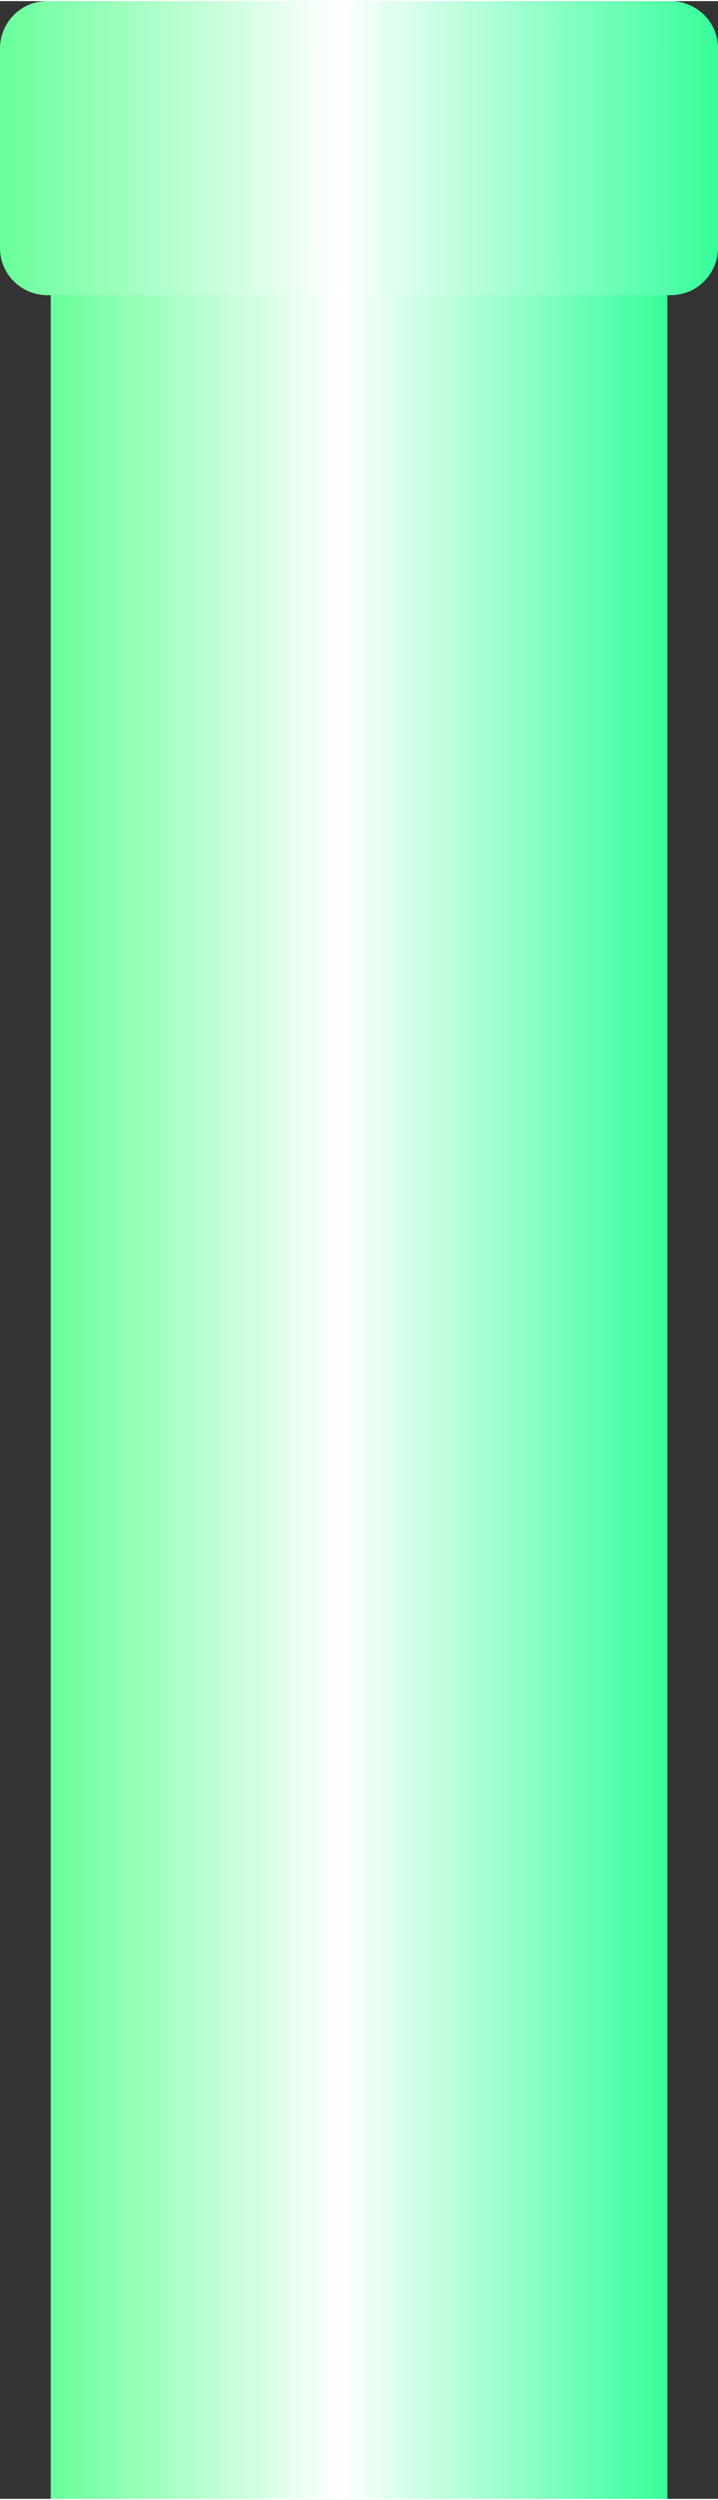 <!--?xml version="1.0" encoding="UTF-8" standalone="no"?-->
<!-- Creator: CorelDRAW -->

<svg xmlns:dc="http://purl.org/dc/elements/1.1/" xmlns:cc="http://creativecommons.org/ns#" xmlns:rdf="http://www.w3.org/1999/02/22-rdf-syntax-ns#" xmlns:svg="http://www.w3.org/2000/svg" xmlns="http://www.w3.org/2000/svg" xmlns:xlink="http://www.w3.org/1999/xlink" xmlns:sodipodi="http://sodipodi.sourceforge.net/DTD/sodipodi-0.dtd" xmlns:inkscape="http://www.inkscape.org/namespaces/inkscape" xml:space="preserve" width="7.646mm" height="26.614mm" style="shape-rendering:geometricPrecision; text-rendering:geometricPrecision; image-rendering:optimizeQuality; fill-rule:evenodd; clip-rule:evenodd" viewBox="0 0 0.425 1.478" id="svg3565" version="1.1" inkscape:version="0.48.3.1 r9886" sodipodi:docname="57.svg"><rect x="0" y="0" width="0.425" height="1.478" fill="#333333" stroke="none"/><sodipodi:namedview pagecolor="#ffffff" bordercolor="#666666" borderopacity="1" objecttolerance="10" gridtolerance="10" guidetolerance="10" inkscape:pageopacity="0" inkscape:pageshadow="2" inkscape:window-width="640" inkscape:window-height="480" id="namedview3585" showgrid="false" inkscape:zoom="2.5026375" inkscape:cx="13.545531" inkscape:cy="47.150257" inkscape:window-x="0" inkscape:window-y="0" inkscape:window-maximized="0" inkscape:current-layer="svg3565"></sodipodi:namedview>
 <defs id="defs3567">
  <style type="text/css" id="style3569">
   
    .fil1 {fill:url(#id0)}
    .fil0 {fill:url(#id1)}
   
  </style>
  <linearGradient id="id0" gradientUnits="userSpaceOnUse" x1="0.425" y1="0.087" x2="0" y2="0.087">
   <stop offset="0" style="stop-color: rgb(51, 255, 153);" id="stop3572"></stop>
   <stop offset="0.529" style="stop-color:white" id="stop3574"></stop>
   <stop offset="1" style="stop-color: rgb(102, 255, 153);" id="stop3576"></stop>
  </linearGradient>
  <linearGradient id="id1" gradientUnits="userSpaceOnUse" xlink:href="#id0" x1="0.395" y1="0.812" x2="0.03" y2="0.812">
  </linearGradient>
 </defs>
 <g id="hmigradengt" inkscape:label="#图层_x0020_1">
  <polygon class="fil0" points="0.03,1.478 0.03,0.146 0.395,0.146 0.395,1.478 " id="polygon3581"></polygon>
  <path class="fil1" d="M0.028 0l0.369 0c0.015,5.55507e-006 0.028,0.012 0.028,0.028l-5.55507e-006 0.118c0,0.015 -0.012,0.028 -0.028,0.028l-0.369 0c-0.015,0 -0.028,-0.012 -0.028,-0.028l0 -0.118c0,-0.015 0.012,-0.028 0.028,-0.028z" id="path3583"></path>
 </g>
</svg>